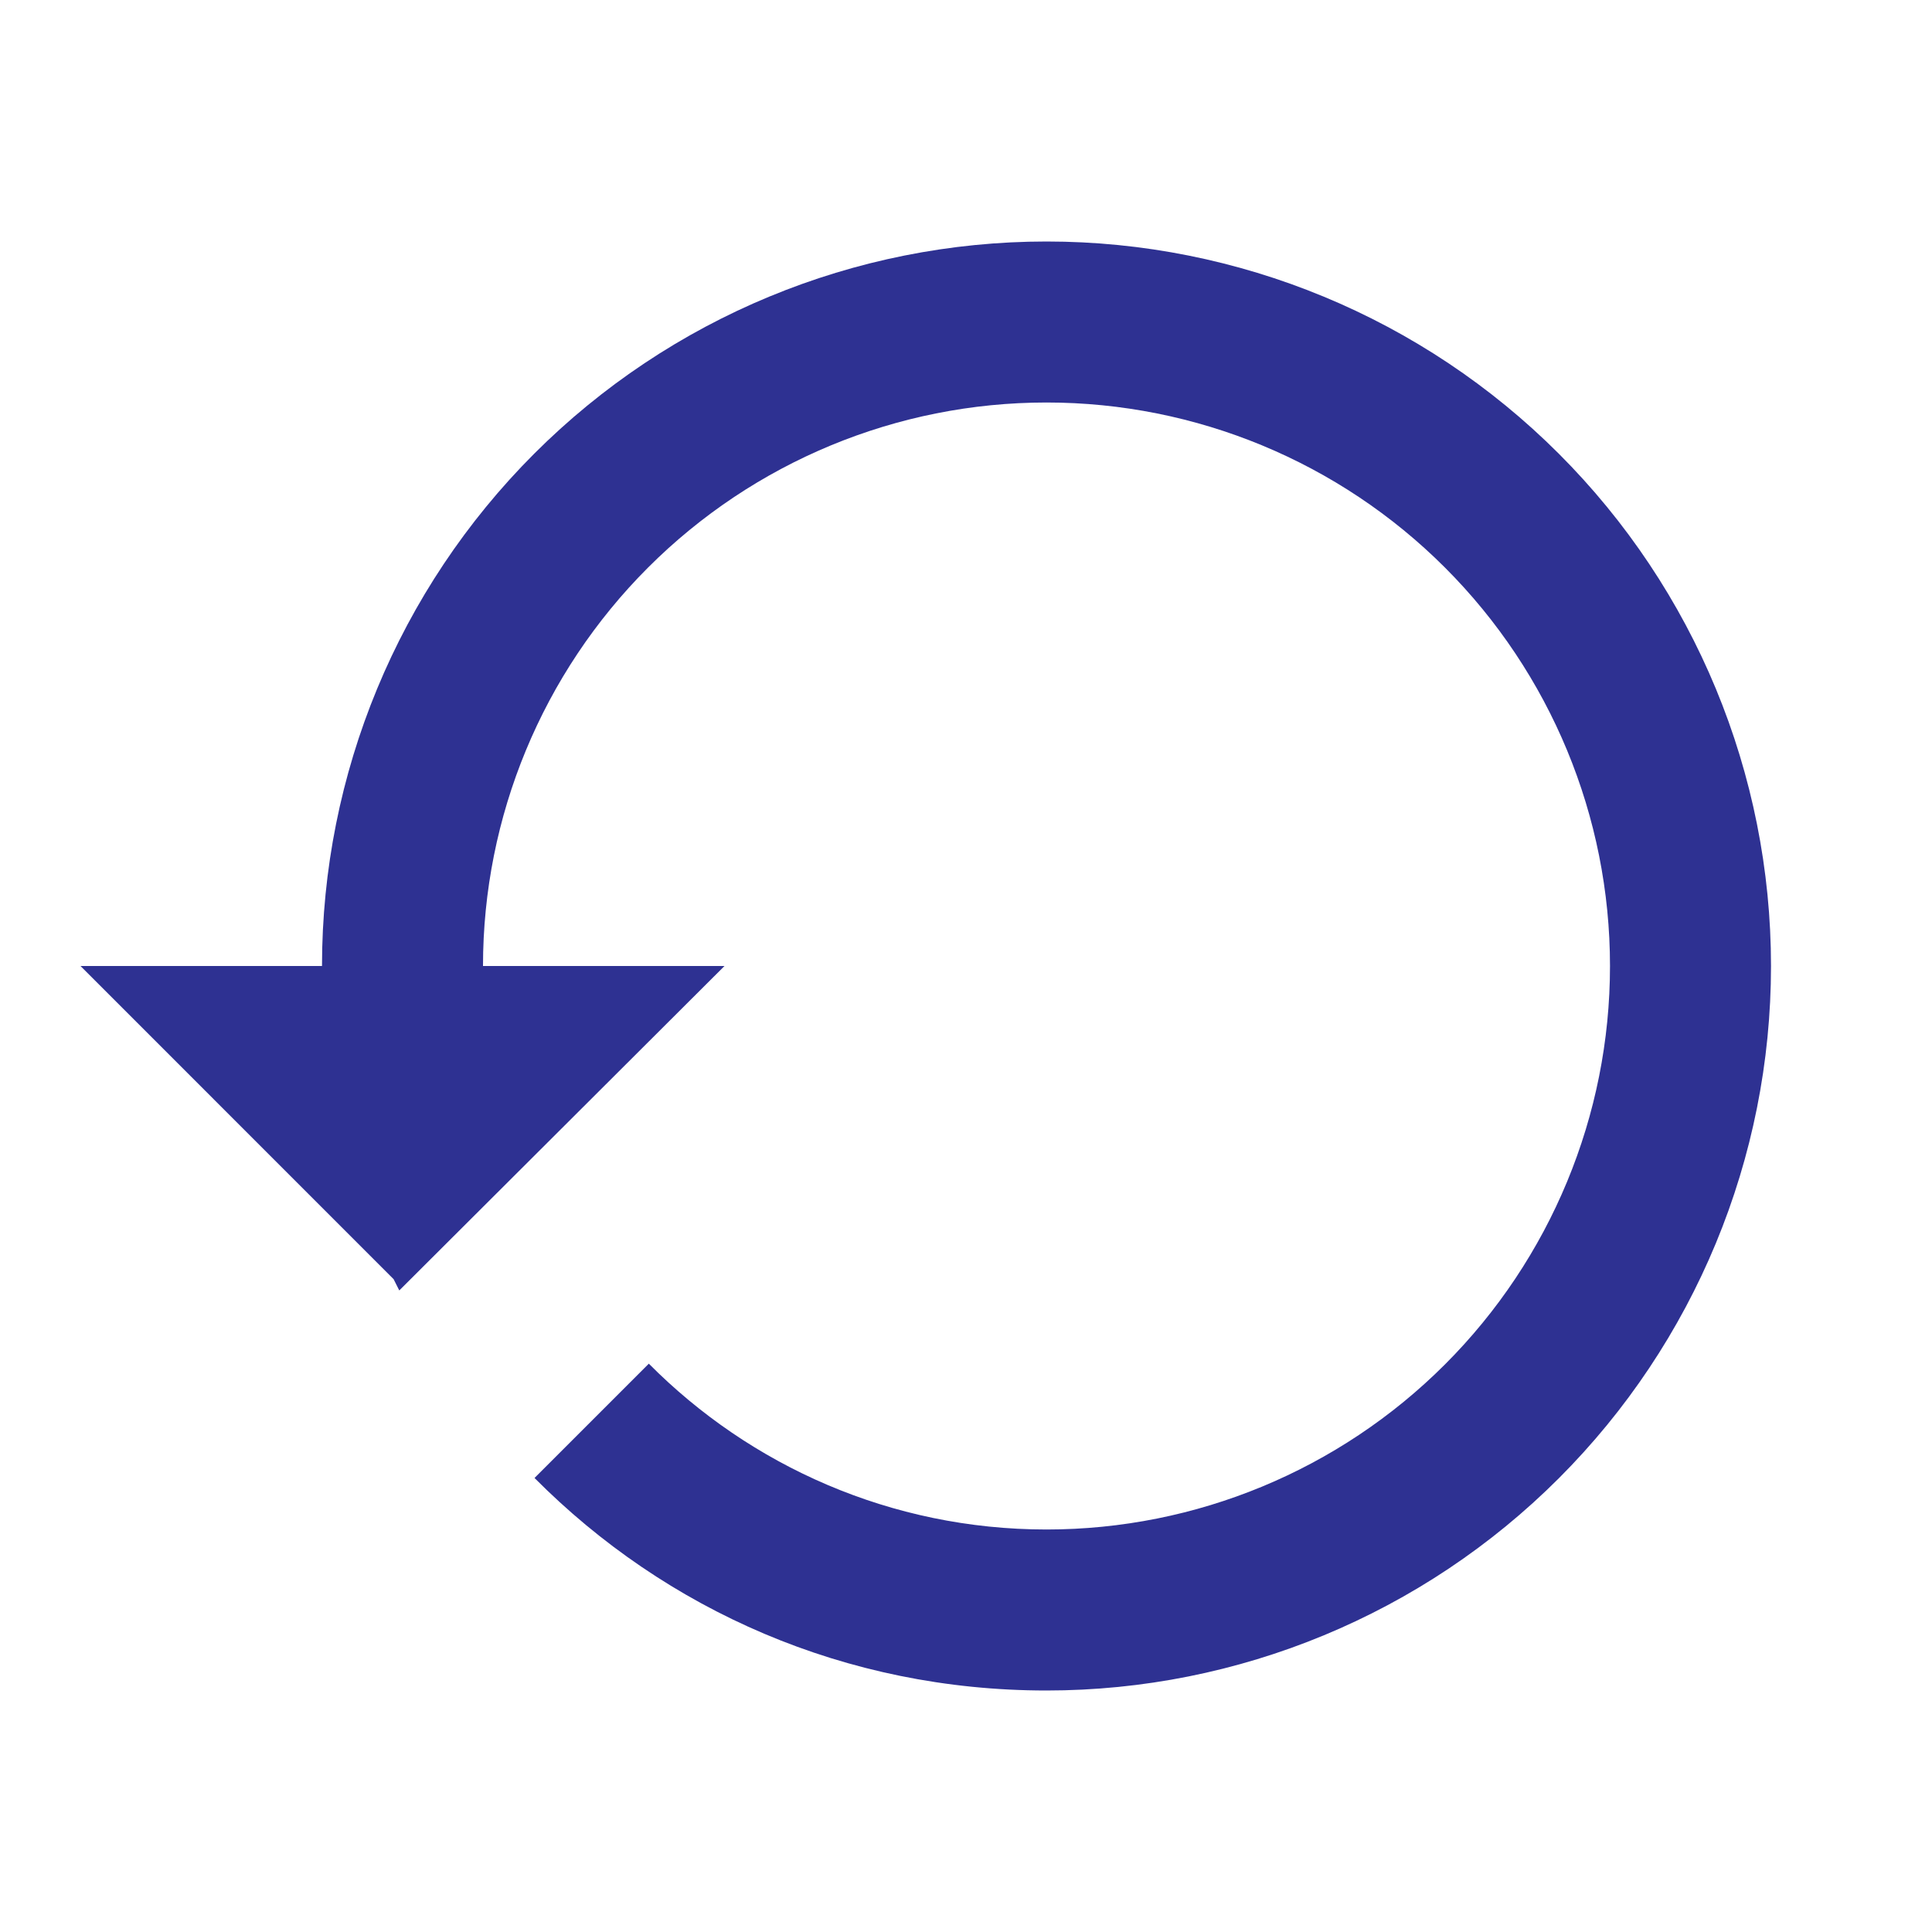 <svg width="30" height="30" viewBox="0 0 30 30" fill="none" xmlns="http://www.w3.org/2000/svg">
<path d="M16.25 3.75C13.266 3.75 10.405 4.935 8.295 7.045C6.185 9.155 5 12.016 5 15H1.25L6.112 19.863L6.2 20.038L11.25 15H7.5C7.5 12.679 8.422 10.454 10.063 8.813C11.704 7.172 13.929 6.25 16.25 6.25C18.571 6.25 20.796 7.172 22.437 8.813C24.078 10.454 25 12.679 25 15C25 17.321 24.078 19.546 22.437 21.187C20.796 22.828 18.571 23.75 16.25 23.75C13.838 23.75 11.65 22.762 10.075 21.175L8.3 22.95C10.338 25 13.125 26.25 16.25 26.25C19.234 26.25 22.095 25.065 24.205 22.955C26.315 20.845 27.5 17.984 27.5 15C27.5 12.016 26.315 9.155 24.205 7.045C22.095 4.935 19.234 3.75 16.25 3.75V3.75Z" fill="#2E3192"/>
</svg>
